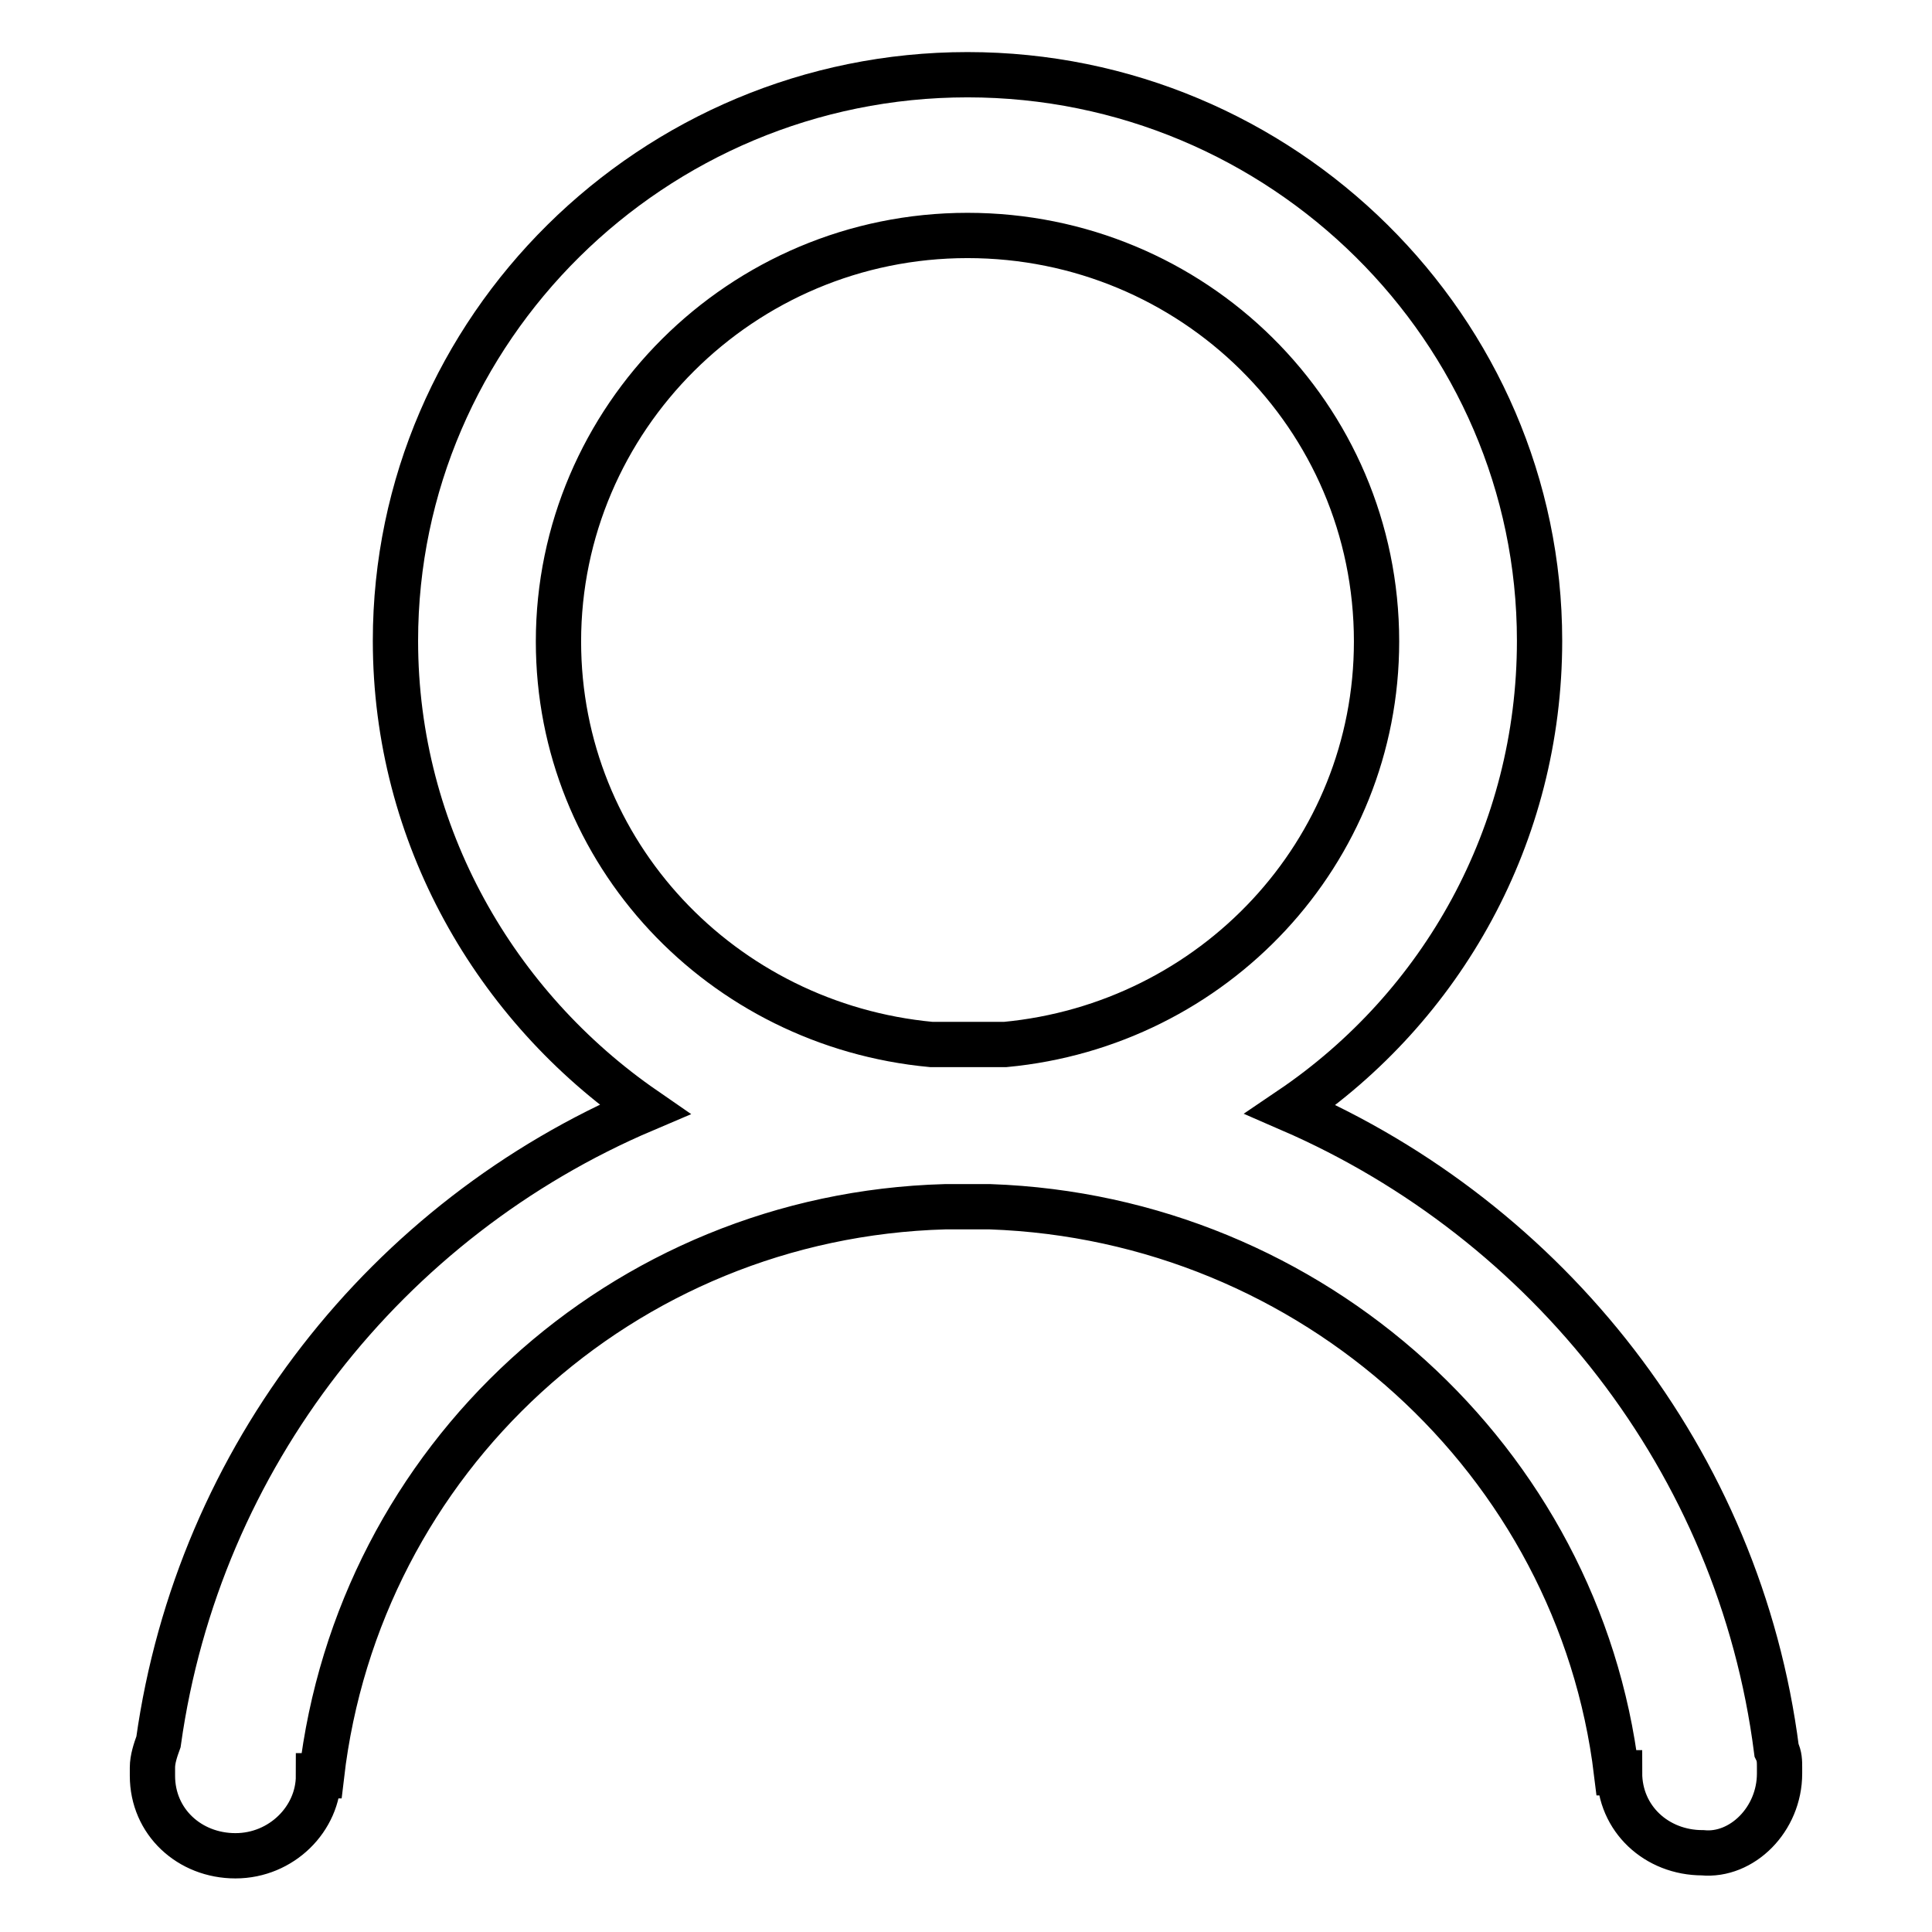 <?xml version="1.0" encoding="utf-8"?>
<!-- Svg Vector Icons : http://www.onlinewebfonts.com/icon -->
<!DOCTYPE svg PUBLIC "-//W3C//DTD SVG 1.1//EN" "http://www.w3.org/Graphics/SVG/1.1/DTD/svg11.dtd">
<svg version="1.1" xmlns="http://www.w3.org/2000/svg" xmlns:xlink="http://www.w3.org/1999/xlink" x="0px" y="0px" viewBox="0 0 256 256" enable-background="new 0 0 256 256" xml:space="preserve">
<g> <path stroke-width="6" fill-opacity="0" stroke="#000000"  d="M235.8,235L235.8,235v-0.4v-0.4c0-0.8,0-1.5-0.4-2.3c-4.9-38.3-30.3-70.1-64.4-84.9 c20.1-13.6,33-36.4,33-62.1c0-41.3-34.1-75-75.8-75c-41.7,0-75.8,33.7-75.8,75c0,25.8,13.3,48.5,33,62.1 C51.3,161.5,26.3,193,21,230.8c-0.4,1.1-0.8,2.3-0.8,3.4v1.1c0,6.1,4.9,10.6,11,10.6s11-4.9,11-10.6l0,0h0.4 c4.9-42,39.8-74.2,82.6-75.4c1.1,0,1.9,0,3,0c1.1,0,1.9,0,3,0c42.8,1.5,78,33.7,83,75h0.4l0,0c0,6.1,4.9,10.6,11,10.6 C230.8,246,235.8,241.1,235.8,235L235.8,235z M74,85c0-29.5,24.2-53.8,54.2-53.8c29.9,0,54.2,23.9,54.2,53.8 c0,28-21.6,50.8-49.2,53.4c-1.5,0-3.4,0-4.9,0c-1.5,0-3.4,0-4.9,0C95.6,135.8,74,113,74,85z"/></g>
</svg>